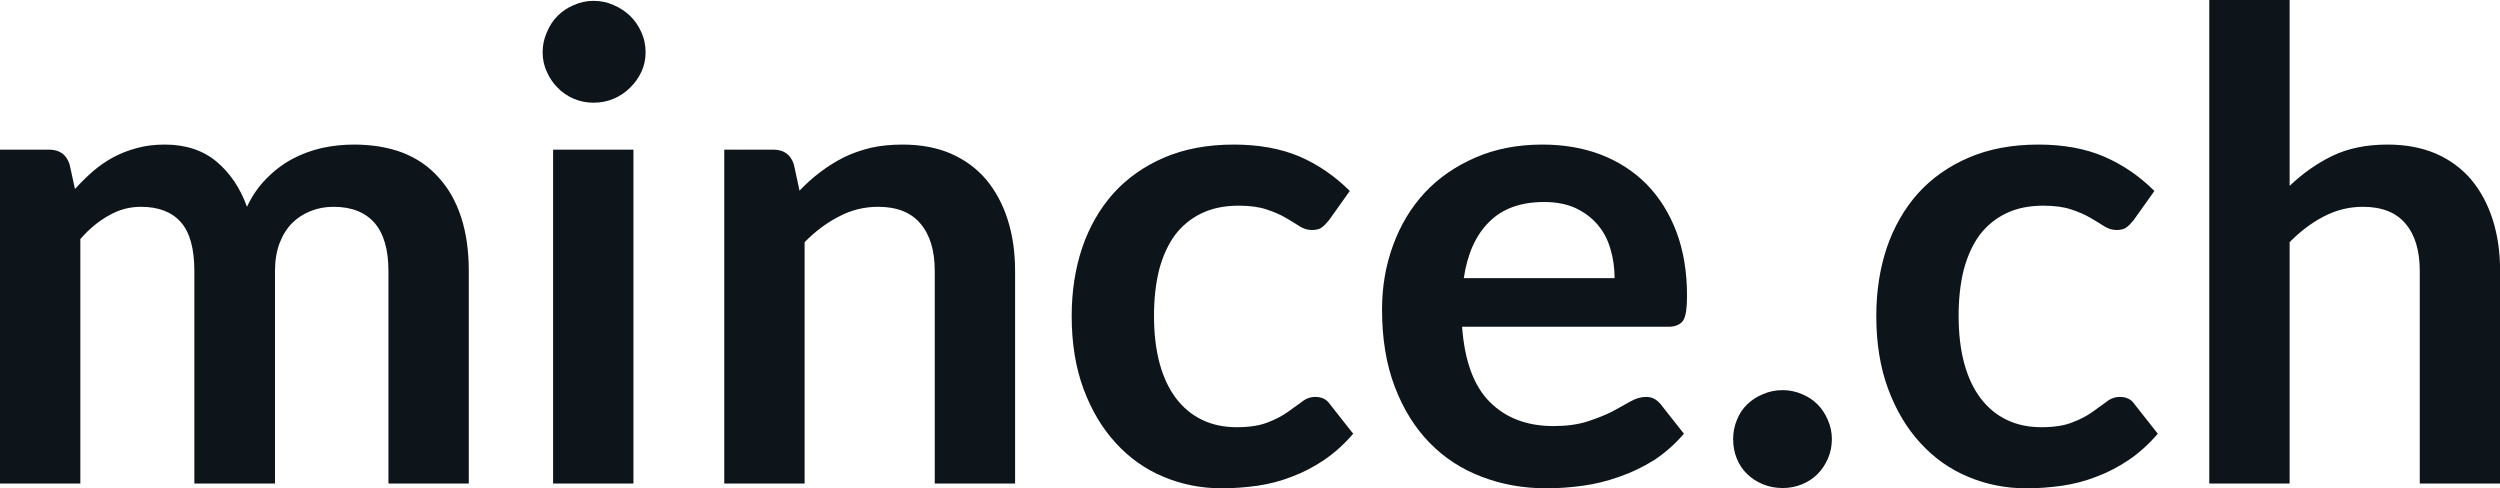 <svg fill="#0d141a" viewBox="0 0 88.366 17.261" height="100%" width="100%" xmlns="http://www.w3.org/2000/svg"><path preserveAspectRatio="none" d="M2.84 17.09L0 17.09L0 5.29L1.74 5.29Q2.29 5.29 2.46 5.81L2.46 5.81L2.65 6.68Q2.96 6.34 3.29 6.05Q3.63 5.76 4.02 5.55Q4.40 5.35 4.85 5.23Q5.29 5.11 5.82 5.11L5.82 5.11Q6.93 5.11 7.65 5.71Q8.37 6.31 8.73 7.31L8.73 7.31Q9.00 6.73 9.42 6.31Q9.83 5.89 10.33 5.62Q10.82 5.36 11.38 5.23Q11.94 5.11 12.50 5.11L12.50 5.11Q13.48 5.11 14.24 5.40Q15.00 5.70 15.51 6.28Q16.03 6.85 16.30 7.68Q16.57 8.51 16.57 9.58L16.57 9.58L16.57 17.09L13.73 17.09L13.73 9.58Q13.73 8.45 13.24 7.88Q12.74 7.31 11.79 7.31L11.79 7.31Q11.35 7.31 10.98 7.46Q10.60 7.61 10.32 7.89Q10.04 8.18 9.88 8.60Q9.72 9.03 9.72 9.58L9.72 9.58L9.72 17.09L6.87 17.09L6.87 9.58Q6.87 8.39 6.39 7.85Q5.91 7.31 4.98 7.31L4.98 7.31Q4.37 7.31 3.84 7.62Q3.30 7.92 2.84 8.45L2.84 8.45L2.84 17.09ZM19.55 5.29L22.39 5.29L22.39 17.09L19.55 17.09L19.55 5.29ZM22.82 1.85L22.82 1.85Q22.82 2.22 22.67 2.54Q22.52 2.86 22.27 3.10Q22.02 3.35 21.69 3.49Q21.36 3.63 20.98 3.63L20.98 3.63Q20.61 3.63 20.28 3.49Q19.95 3.35 19.71 3.10Q19.47 2.86 19.33 2.54Q19.18 2.22 19.18 1.85L19.18 1.85Q19.18 1.47 19.33 1.14Q19.47 0.80 19.71 0.56Q19.95 0.32 20.28 0.18Q20.61 0.03 20.98 0.03L20.98 0.03Q21.36 0.03 21.69 0.18Q22.02 0.32 22.27 0.56Q22.52 0.80 22.67 1.14Q22.82 1.47 22.82 1.85ZM28.44 17.09L25.60 17.09L25.60 5.29L27.34 5.29Q27.89 5.29 28.06 5.81L28.06 5.81L28.26 6.74Q28.61 6.37 29.01 6.07Q29.41 5.77 29.85 5.55Q30.29 5.34 30.80 5.22Q31.30 5.11 31.90 5.11L31.90 5.11Q32.87 5.11 33.61 5.43Q34.36 5.76 34.86 6.35Q35.36 6.95 35.62 7.77Q35.88 8.59 35.88 9.58L35.88 9.58L35.88 17.09L33.04 17.09L33.04 9.58Q33.04 8.50 32.54 7.91Q32.04 7.31 31.04 7.31L31.04 7.31Q30.30 7.31 29.66 7.65Q29.01 7.98 28.44 8.56L28.44 8.56L28.44 17.09ZM47.71 6.75L46.97 7.79Q46.84 7.95 46.72 8.04Q46.60 8.13 46.37 8.13L46.37 8.13Q46.15 8.13 45.94 8.00Q45.74 7.87 45.45 7.70Q45.16 7.53 44.76 7.40Q44.37 7.27 43.78 7.27L43.78 7.27Q43.03 7.27 42.47 7.54Q41.91 7.81 41.53 8.31Q41.16 8.82 40.97 9.54Q40.79 10.26 40.79 11.17L40.79 11.17Q40.79 12.11 40.99 12.85Q41.19 13.58 41.57 14.08Q41.95 14.58 42.49 14.84Q43.03 15.10 43.71 15.10L43.71 15.10Q44.39 15.10 44.81 14.93Q45.23 14.77 45.52 14.56Q45.80 14.36 46.02 14.20Q46.23 14.03 46.49 14.03L46.49 14.03Q46.84 14.03 47.01 14.29L47.01 14.29L47.83 15.33Q47.36 15.88 46.80 16.26Q46.25 16.63 45.66 16.85Q45.07 17.08 44.44 17.17Q43.80 17.26 43.18 17.26L43.18 17.26Q42.09 17.26 41.12 16.85Q40.16 16.45 39.44 15.66Q38.72 14.88 38.30 13.75Q37.88 12.62 37.88 11.17L37.88 11.17Q37.88 9.87 38.25 8.76Q38.63 7.65 39.35 6.84Q40.08 6.03 41.15 5.57Q42.22 5.11 43.61 5.11L43.61 5.11Q44.93 5.11 45.93 5.53Q46.92 5.96 47.71 6.75L47.71 6.75ZM54.52 5.11L54.52 5.11Q55.64 5.11 56.57 5.46Q57.51 5.82 58.19 6.50Q58.87 7.19 59.25 8.18Q59.63 9.18 59.63 10.45L59.63 10.45Q59.63 10.78 59.60 10.99Q59.57 11.20 59.50 11.32Q59.42 11.44 59.29 11.49Q59.17 11.55 58.97 11.55L58.97 11.55L51.68 11.55Q51.81 13.36 52.66 14.21Q53.51 15.06 54.91 15.06L54.91 15.06Q55.60 15.06 56.10 14.90Q56.60 14.74 56.98 14.55Q57.35 14.35 57.63 14.19Q57.91 14.03 58.18 14.03L58.18 14.03Q58.35 14.03 58.48 14.10Q58.60 14.17 58.70 14.29L58.70 14.29L59.52 15.33Q59.05 15.88 58.47 16.26Q57.88 16.63 57.24 16.85Q56.60 17.08 55.94 17.17Q55.28 17.26 54.66 17.26L54.66 17.26Q53.43 17.26 52.37 16.85Q51.31 16.45 50.53 15.65Q49.75 14.85 49.30 13.67Q48.85 12.49 48.85 10.94L48.85 10.94Q48.85 9.73 49.24 8.67Q49.63 7.60 50.36 6.81Q51.09 6.03 52.15 5.57Q53.20 5.11 54.52 5.11ZM54.58 7.14L54.58 7.14Q53.34 7.14 52.64 7.84Q51.93 8.54 51.74 9.83L51.74 9.83L57.07 9.83Q57.07 9.28 56.92 8.79Q56.78 8.30 56.46 7.93Q56.15 7.57 55.68 7.35Q55.21 7.14 54.58 7.14ZM61.26 15.52L61.26 15.52Q61.26 15.17 61.39 14.85Q61.52 14.52 61.76 14.29Q62.00 14.06 62.32 13.93Q62.64 13.79 63.01 13.79L63.01 13.79Q63.37 13.79 63.69 13.93Q64.01 14.06 64.24 14.29Q64.47 14.52 64.61 14.85Q64.75 15.17 64.75 15.52L64.75 15.52Q64.75 15.89 64.61 16.21Q64.47 16.53 64.24 16.76Q64.01 16.99 63.69 17.12Q63.37 17.25 63.01 17.25L63.01 17.25Q62.64 17.25 62.32 17.12Q62.00 16.99 61.76 16.76Q61.52 16.53 61.39 16.21Q61.26 15.89 61.26 15.52ZM76.15 6.75L75.41 7.79Q75.28 7.95 75.16 8.04Q75.04 8.13 74.81 8.13L74.81 8.13Q74.59 8.13 74.38 8.00Q74.18 7.87 73.89 7.70Q73.60 7.53 73.20 7.40Q72.81 7.27 72.22 7.27L72.22 7.27Q71.47 7.27 70.91 7.54Q70.35 7.81 69.97 8.31Q69.60 8.82 69.41 9.54Q69.23 10.26 69.23 11.17L69.23 11.17Q69.23 12.11 69.43 12.85Q69.63 13.58 70.01 14.08Q70.39 14.58 70.93 14.84Q71.47 15.10 72.15 15.10L72.15 15.10Q72.83 15.10 73.25 14.93Q73.67 14.77 73.96 14.56Q74.24 14.36 74.46 14.20Q74.67 14.03 74.93 14.03L74.93 14.03Q75.28 14.03 75.45 14.29L75.45 14.29L76.27 15.33Q75.80 15.88 75.24 16.26Q74.69 16.63 74.10 16.85Q73.51 17.08 72.88 17.17Q72.24 17.26 71.62 17.26L71.62 17.26Q70.53 17.26 69.56 16.85Q68.60 16.45 67.88 15.66Q67.16 14.88 66.74 13.75Q66.32 12.62 66.32 11.17L66.32 11.17Q66.32 9.87 66.69 8.76Q67.07 7.65 67.79 6.84Q68.52 6.03 69.59 5.57Q70.66 5.11 72.05 5.11L72.05 5.11Q73.37 5.11 74.36 5.53Q75.36 5.96 76.15 6.75L76.15 6.75ZM80.93 17.09L78.09 17.09L78.09 0L80.93 0L80.93 6.57Q81.62 5.91 82.44 5.51Q83.27 5.11 84.39 5.11L84.39 5.11Q85.35 5.11 86.10 5.43Q86.85 5.76 87.35 6.35Q87.85 6.95 88.11 7.77Q88.37 8.59 88.37 9.58L88.37 9.58L88.37 17.09L85.53 17.09L85.53 9.58Q85.53 8.50 85.03 7.91Q84.53 7.31 83.52 7.31L83.52 7.31Q82.79 7.31 82.14 7.65Q81.50 7.98 80.93 8.56L80.93 8.56L80.93 17.09Z"></path></svg>